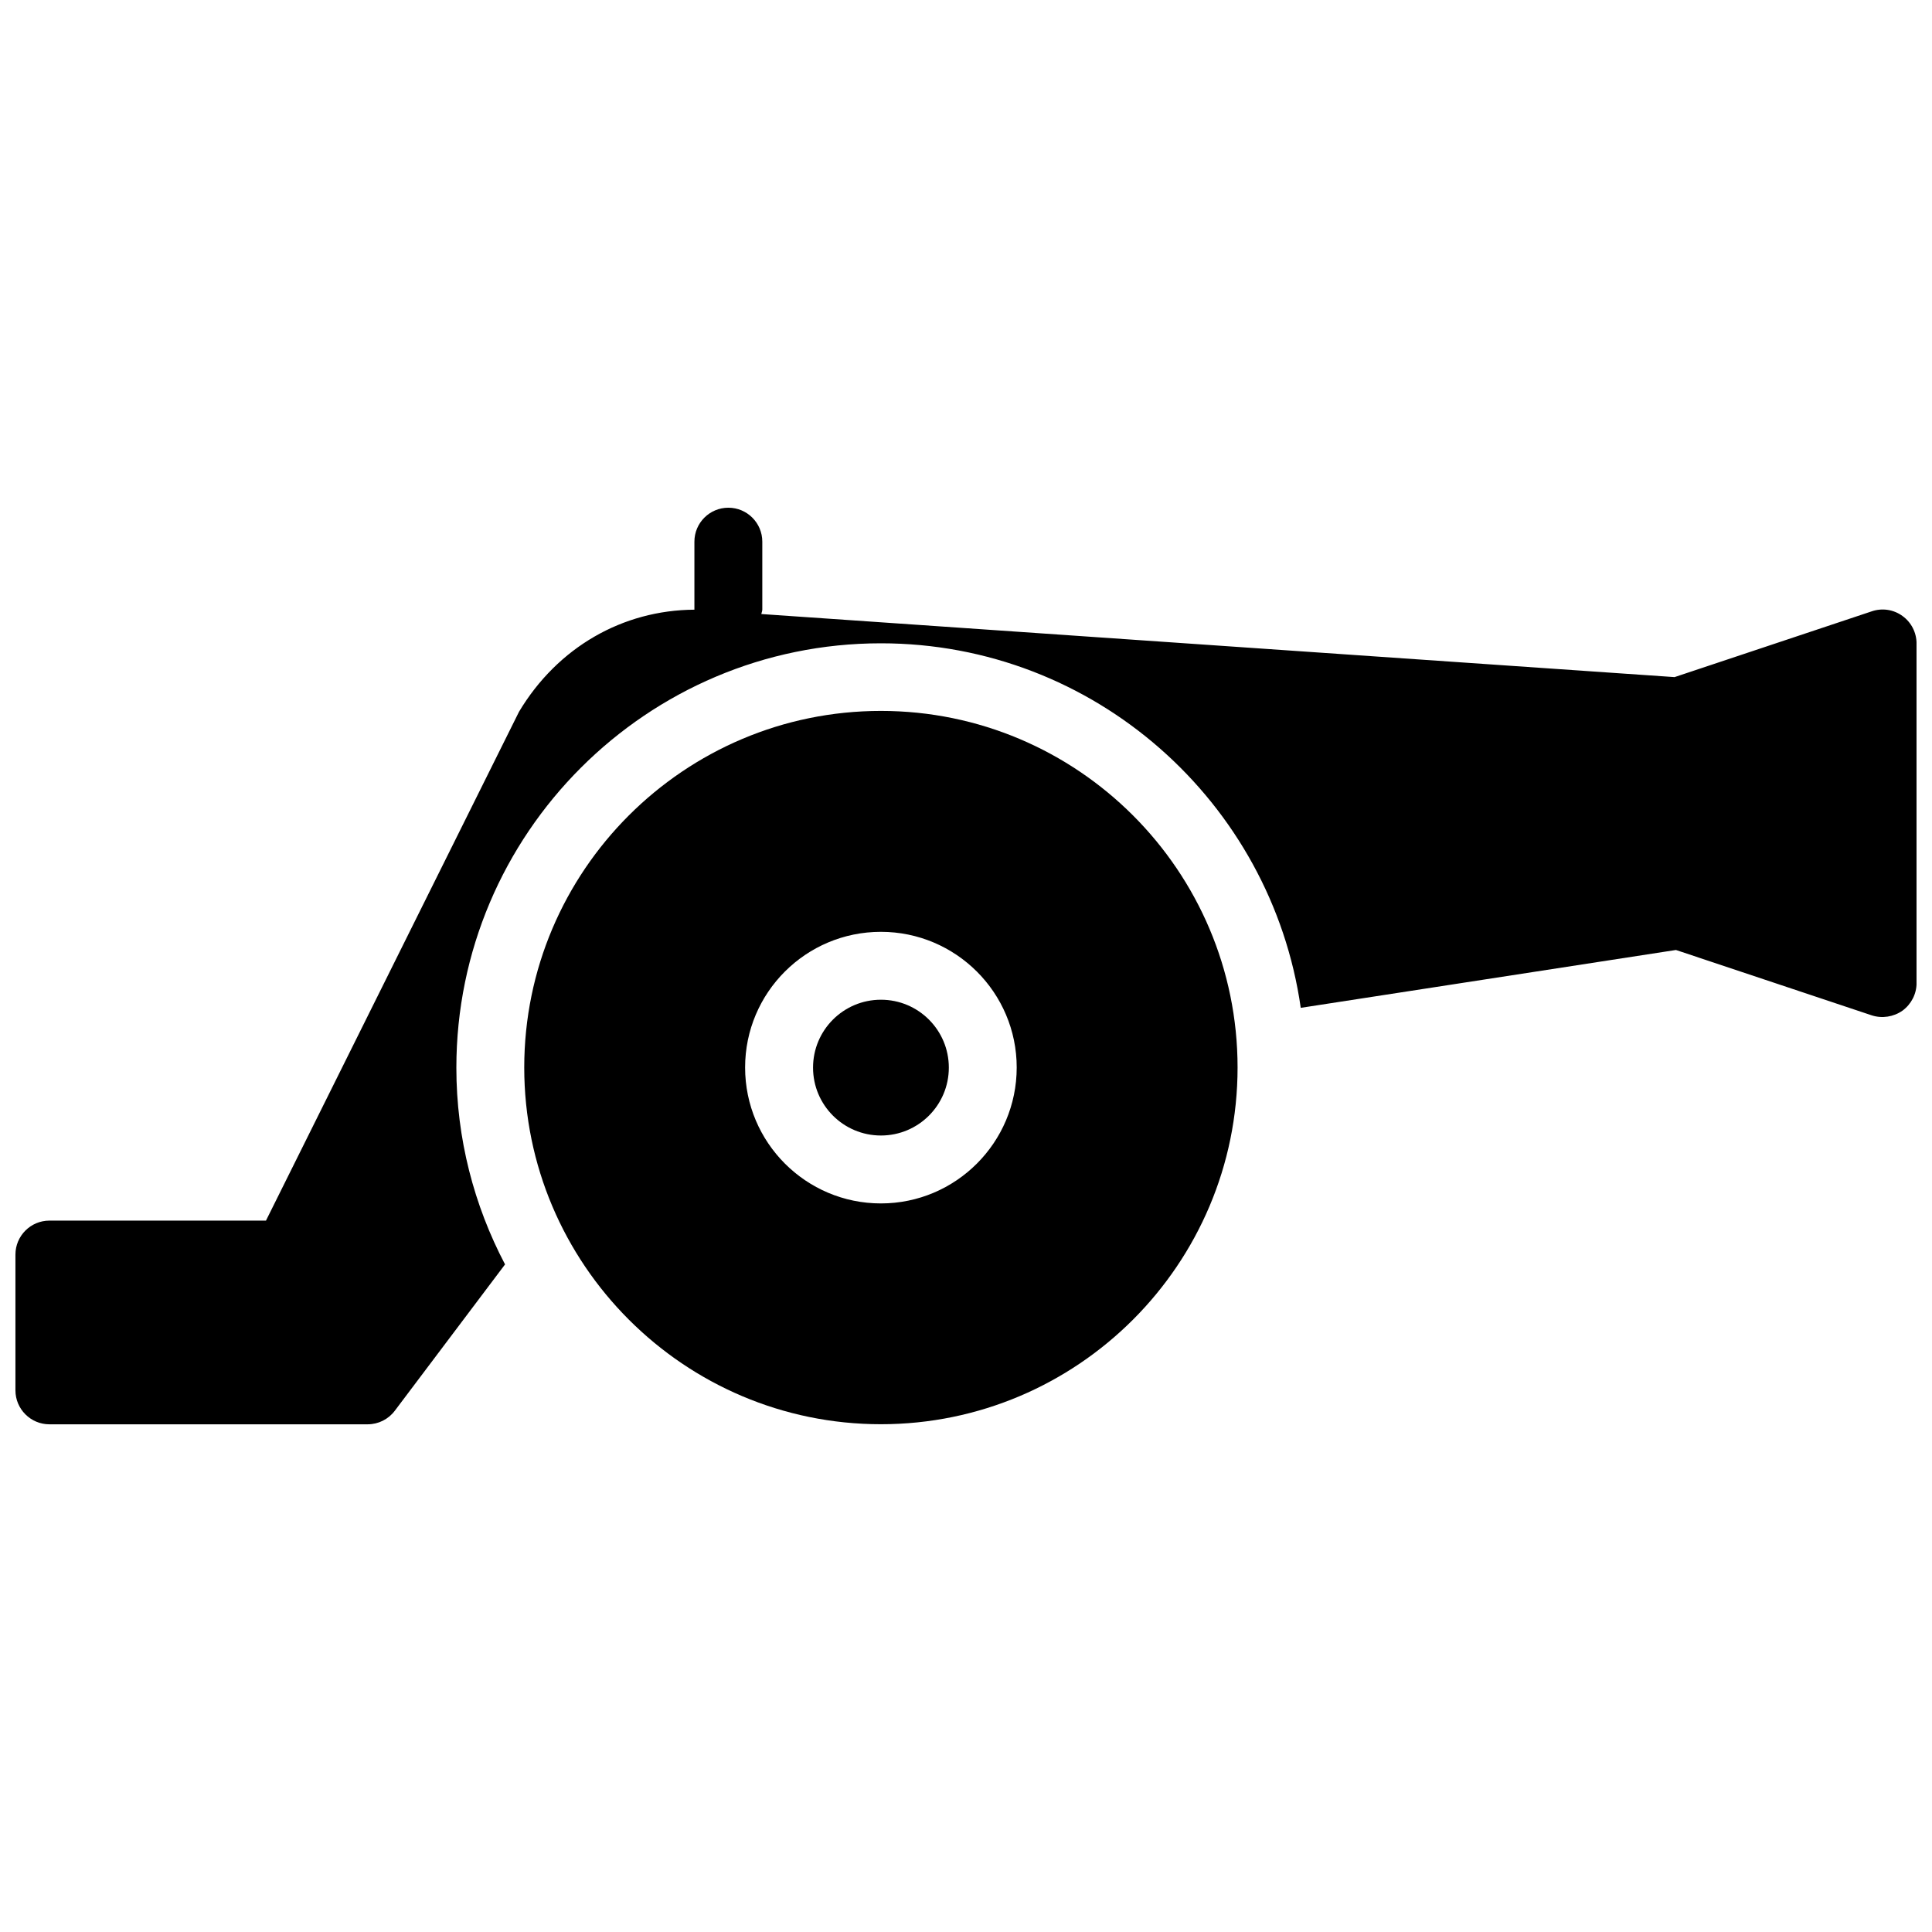 <?xml version="1.0" encoding="UTF-8"?>
<!-- Uploaded to: ICON Repo, www.iconrepo.com, Generator: ICON Repo Mixer Tools -->
<svg width="800px" height="800px" version="1.1" viewBox="144 144 512 512" xmlns="http://www.w3.org/2000/svg">
 <defs>
  <clipPath id="a">
   <path d="m148.09 278h503.81v244h-503.81z"/>
  </clipPath>
 </defs>
 <g clip-path="url(#a)">
  <path d="m648.16 307.23c-2.352-1.711-5.375-2.16-8.121-1.223l-52.262 17.434-242.01-16.715c0.051-0.398 0.25-0.773 0.25-1.188v-17.992c0-4.965-4.031-8.996-8.996-8.996-4.965 0-8.996 4.031-8.996 8.996v17.992 0.035c-19 0.109-36.238 9.949-46.477 27.043l-67.062 134.86h-57.398c-4.965 0-8.996 4.047-8.996 8.996v35.988c0 4.949 4.031 8.996 8.996 8.996h84.352c2.824 0 5.488-1.332 7.18-3.582l29.223-38.793c-8.203-15.605-12.902-33.34-12.902-52.109 0-62.023 50.473-112.49 112.51-112.49 56.605 0 103.48 42.105 111.26 96.605l99.43-15.332 51.906 17.328c2.719 0.879 5.746 0.414 8.121-1.242 2.34-1.711 3.742-4.441 3.742-7.324v-89.965c-0.008-2.914-1.398-5.648-3.75-7.32z"/>
 </g>
 <path d="m395.45 426.93c0 9.938-8.055 17.992-17.992 17.992s-17.992-8.055-17.992-17.992 8.055-17.992 17.992-17.992 17.992 8.055 17.992 17.992z"/>
 <path d="m377.45 332.4c-52.109 0-94.52 42.355-94.52 94.5 0 52.109 42.391 94.535 94.52 94.535 52.125 0 94.52-42.391 94.52-94.535 0-52.125-42.375-94.5-94.52-94.5zm0 130.52c-19.863 0-35.988-16.141-35.988-36.023 0-19.863 16.121-35.953 35.988-35.953 19.848 0 35.988 16.121 35.988 35.953-0.004 19.883-16.141 36.023-35.988 36.023z"/>
</svg>